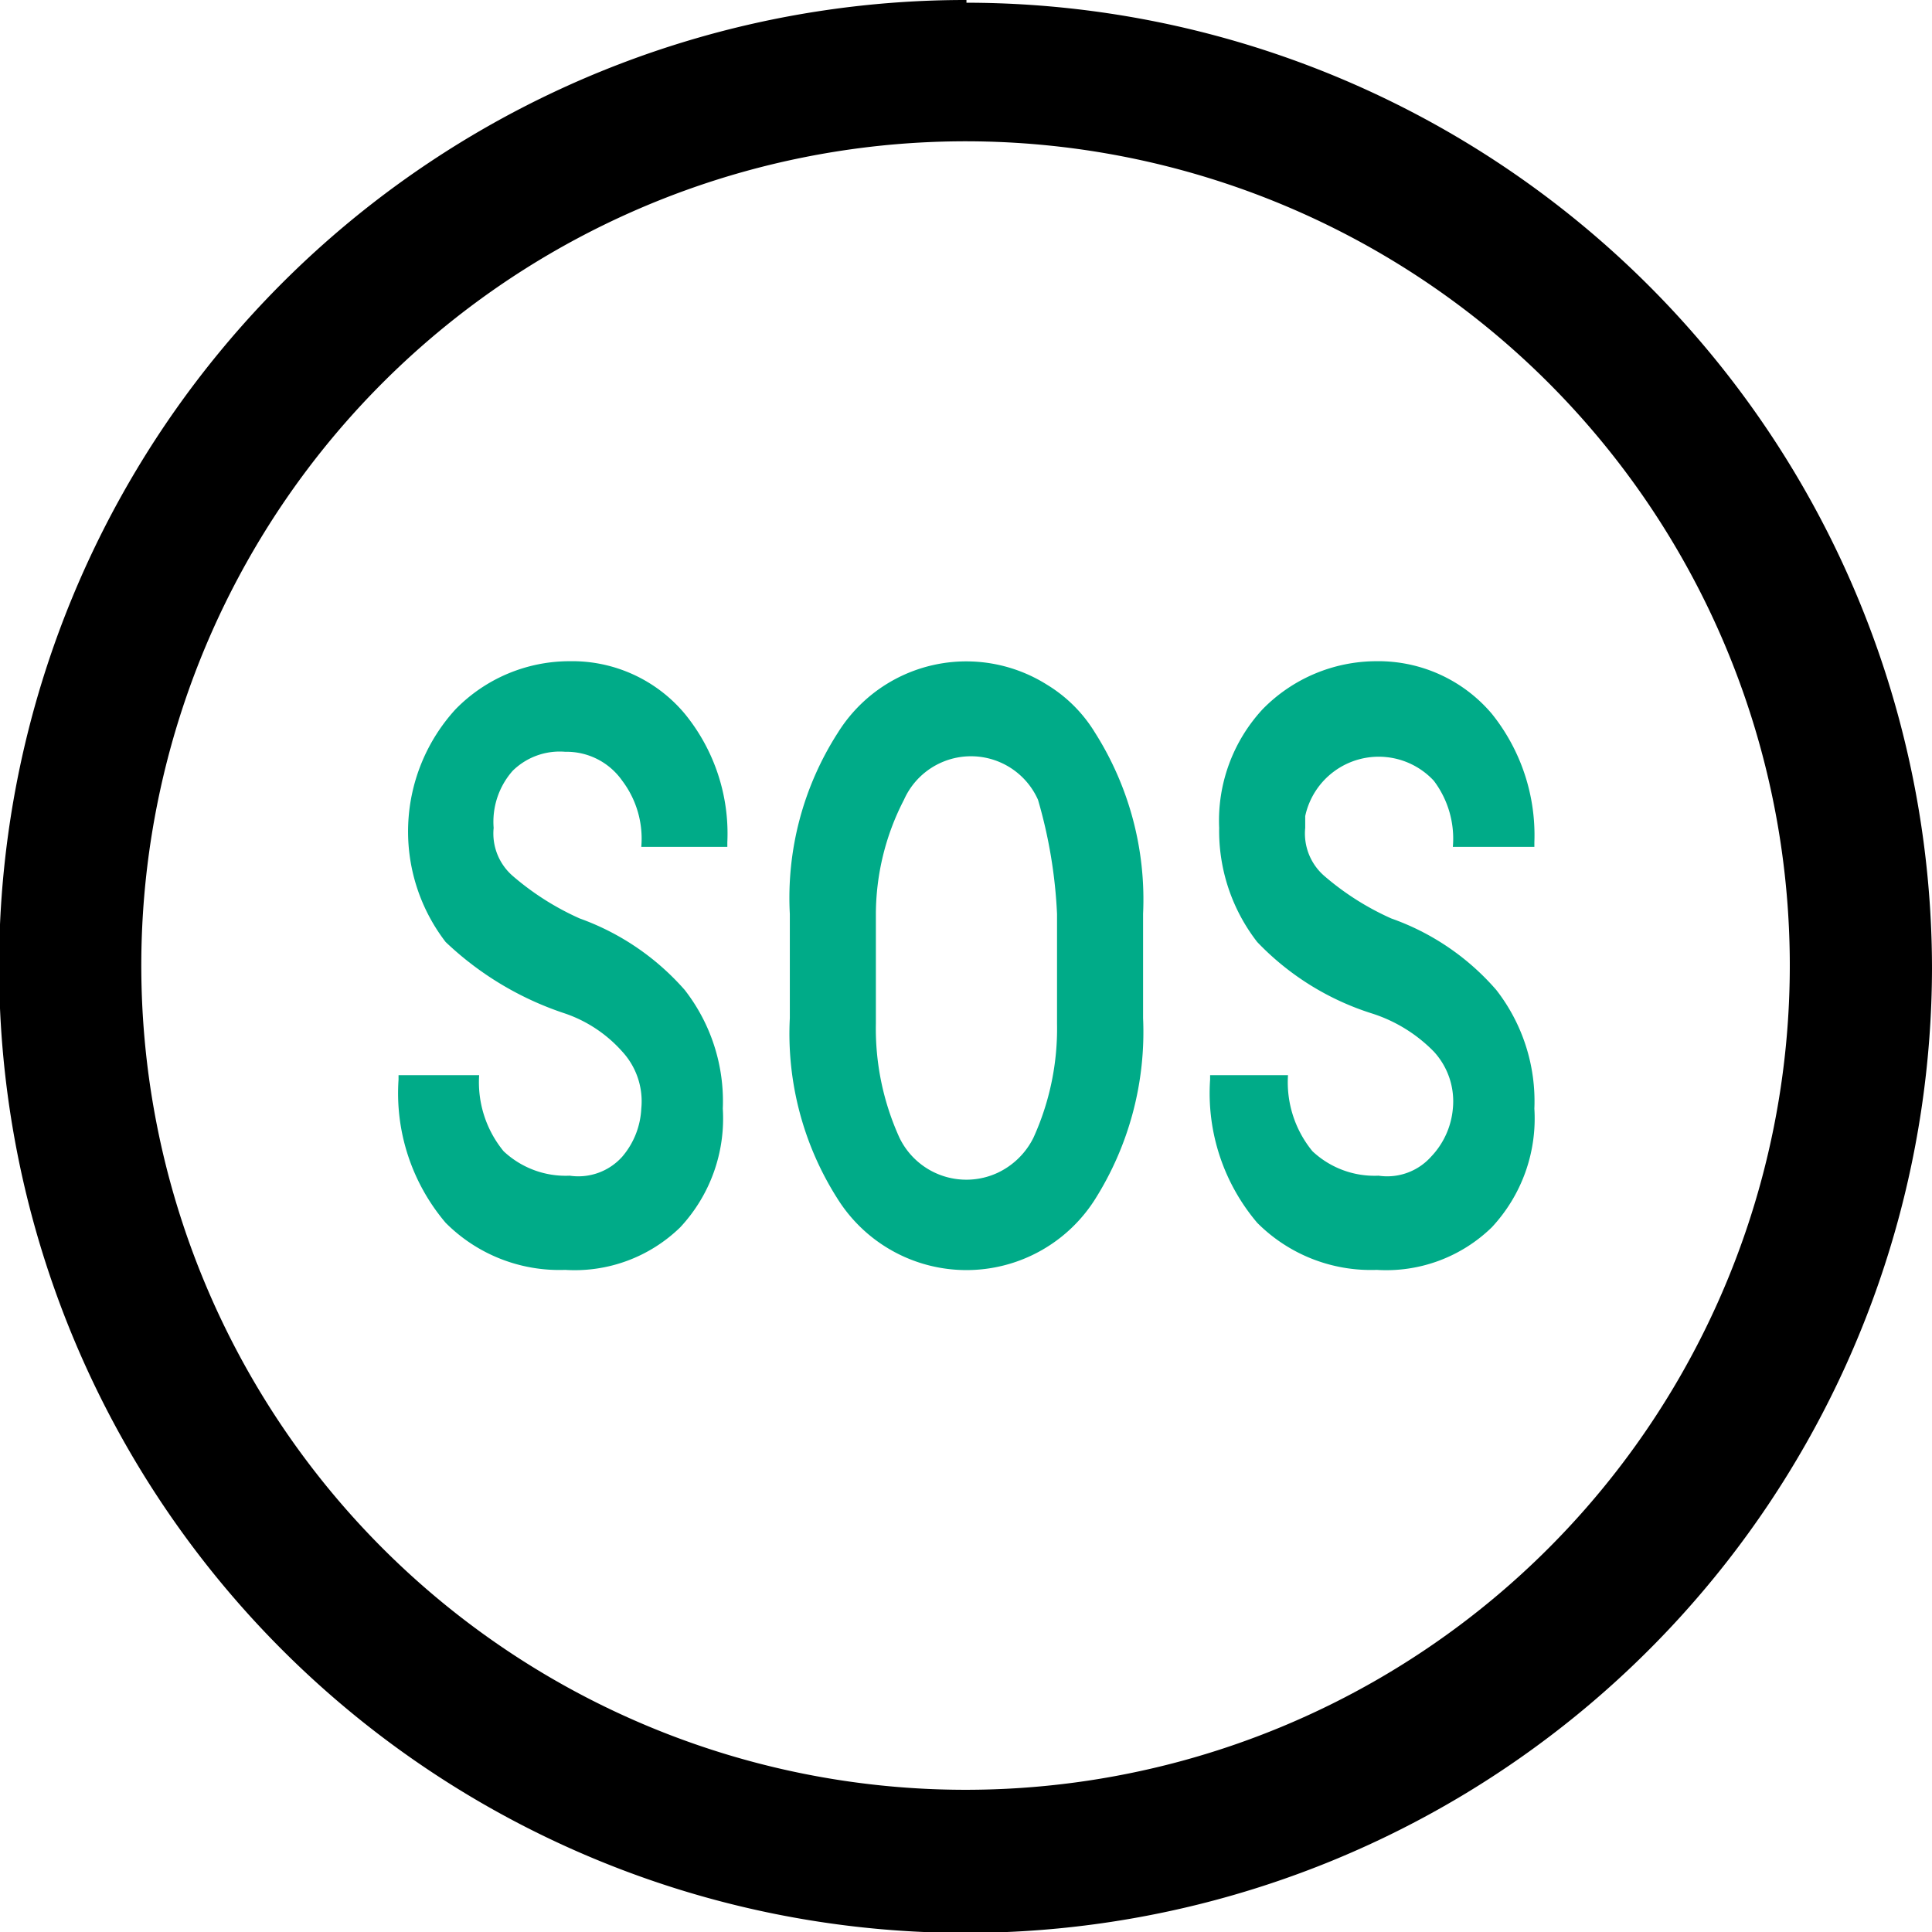 <svg id="Isolation_Mode" data-name="Isolation Mode" xmlns="http://www.w3.org/2000/svg" viewBox="0 0 21.33 21.33"><defs><style>.cls-1{fill:#00ab88;}</style></defs><g id="Group_11044" data-name="Group 11044"><g id="Path_12060" data-name="Path 12060"><path d="M337.45,258.31A10.67,10.67,0,1,0,348.11,269a10.67,10.67,0,0,0-10.66-10.66Zm0,19.76a9.1,9.1,0,1,1,9.09-9.1A9.1,9.1,0,0,1,337.45,278.07Z" transform="translate(-326.78 -258.31)"/></g></g><g id="ic_family_sos" data-name="ic family sos"><path id="Path_1214" data-name="Path 1214" class="cls-1" d="M333.86,270.55a.81.81,0,0,0-.21-.63,1.49,1.49,0,0,0-.63-.42,3.5,3.5,0,0,1-1.32-.79,2,2,0,0,1,.11-2.57,1.76,1.76,0,0,1,1.26-.53,1.62,1.62,0,0,1,1.27.58,2.09,2.09,0,0,1,.47,1.42v.05h-.95a1.06,1.06,0,0,0-.21-.73.75.75,0,0,0-.63-.32.74.74,0,0,0-.58.21.85.85,0,0,0-.21.63.62.62,0,0,0,.21.53,3,3,0,0,0,.74.47,2.8,2.8,0,0,1,1.16.79,2,2,0,0,1,.42,1.31,1.76,1.76,0,0,1-.47,1.31,1.67,1.67,0,0,1-1.27.47,1.77,1.77,0,0,1-1.32-.52,2.21,2.21,0,0,1-.52-1.58v-.05h.89a1.2,1.2,0,0,0,.27.84,1,1,0,0,0,.73.27.65.65,0,0,0,.58-.21A.88.88,0,0,0,333.86,270.55Z" transform="translate(-326.78 -258.31)"/><path id="Path_1215" data-name="Path 1215" class="cls-1" d="M339.4,269.55a3.46,3.46,0,0,1-.53,2,1.68,1.68,0,0,1-2.84,0,3.39,3.39,0,0,1-.53-2V268.4a3.37,3.37,0,0,1,.53-2,1.67,1.67,0,0,1,2.31-.53,1.58,1.58,0,0,1,.53.53,3.44,3.44,0,0,1,.53,2Zm-1.16-2.41a.81.81,0,0,0-1.48,0,2.76,2.76,0,0,0-.31,1.26v1.21a2.91,2.91,0,0,0,.26,1.26.82.82,0,0,0,1.08.39.84.84,0,0,0,.4-.39,2.91,2.91,0,0,0,.26-1.26V268.4A5.36,5.36,0,0,0,338.24,267.14Z" transform="translate(-326.78 -258.31)"/><path id="Path_1216" data-name="Path 1216" class="cls-1" d="M342.82,270.55a.81.81,0,0,0-.21-.63,1.66,1.66,0,0,0-.68-.42,3,3,0,0,1-1.27-.79,2,2,0,0,1-.42-1.26,1.81,1.81,0,0,1,.48-1.31,1.76,1.76,0,0,1,1.26-.53,1.64,1.64,0,0,1,1.27.58,2.14,2.14,0,0,1,.47,1.42v.05h-.9a1.06,1.06,0,0,0-.21-.73.83.83,0,0,0-1.42.39v.13a.62.62,0,0,0,.21.53,3,3,0,0,0,.74.47,2.74,2.74,0,0,1,1.16.79,2,2,0,0,1,.42,1.31,1.76,1.76,0,0,1-.47,1.31,1.67,1.67,0,0,1-1.27.47,1.77,1.77,0,0,1-1.32-.52,2.21,2.21,0,0,1-.52-1.58v-.05H341a1.2,1.2,0,0,0,.27.84,1,1,0,0,0,.73.27.65.65,0,0,0,.58-.21A.88.88,0,0,0,342.82,270.55Z" transform="translate(-326.78 -258.31)"/></g></svg>